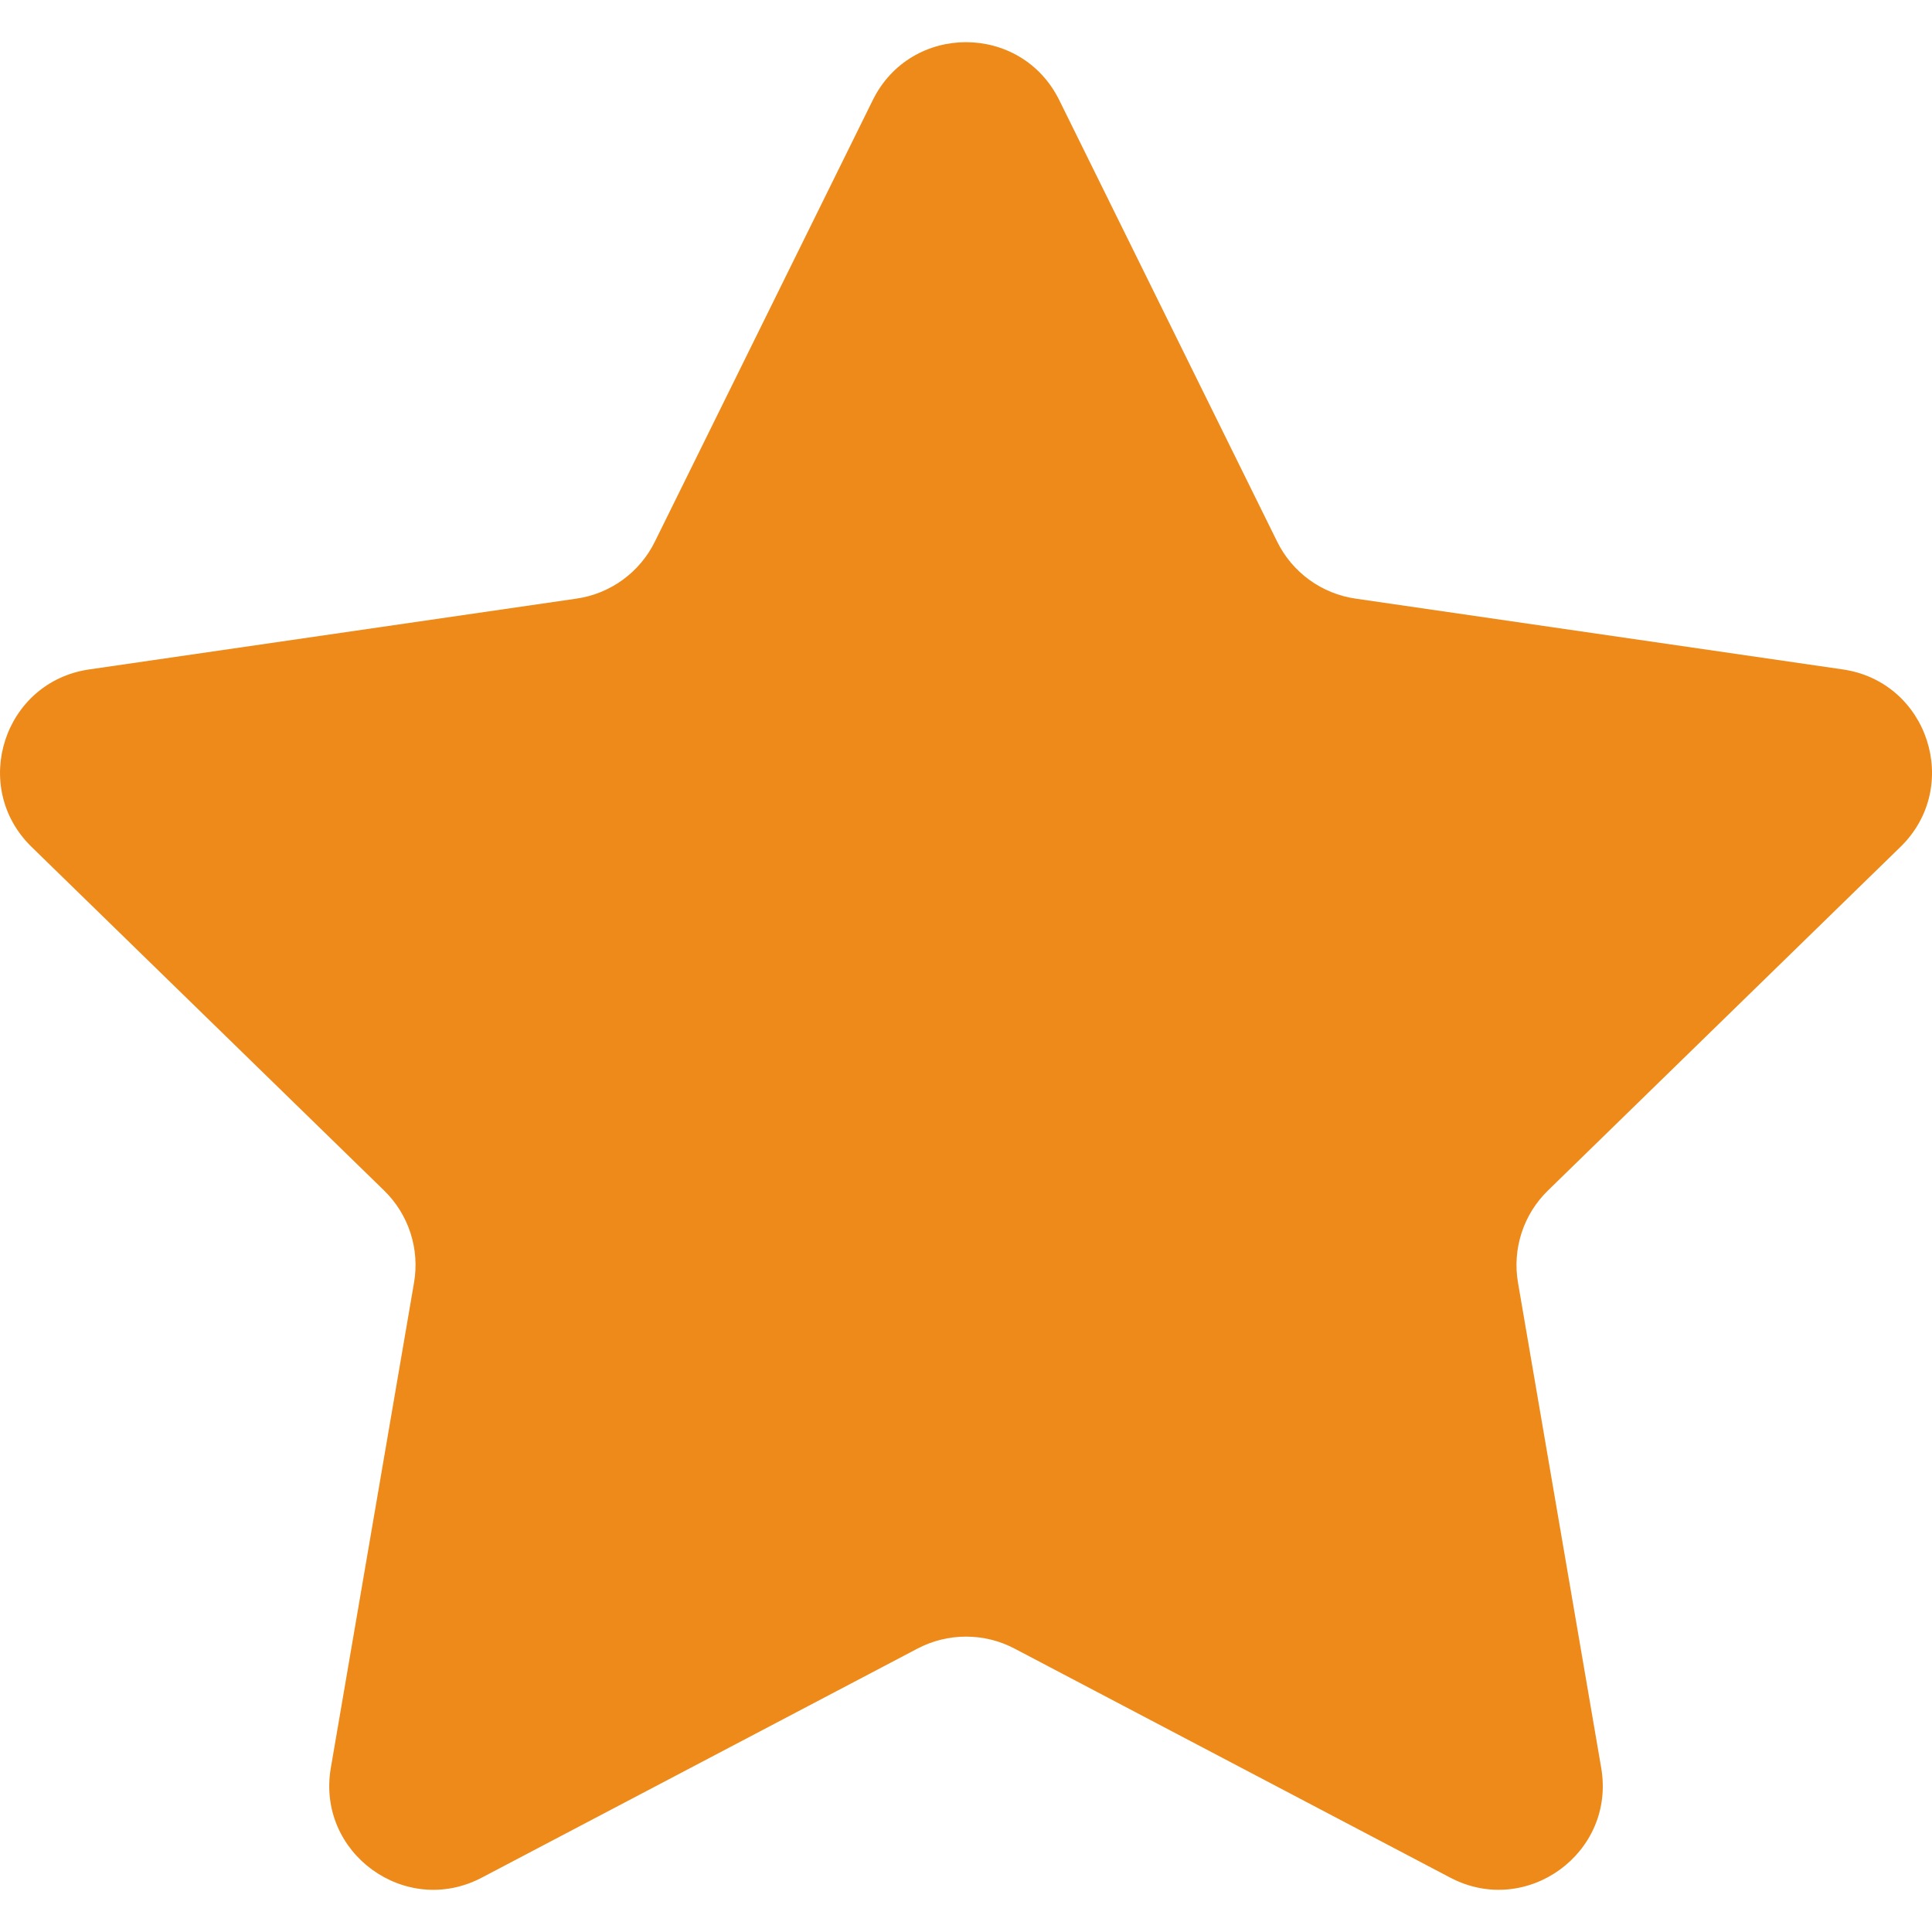 <svg width="200" height="200" viewBox="0 0 200 200" fill="none" xmlns="http://www.w3.org/2000/svg">
<g clip-path="url(#clip0_453_100)">
<path d="M109.657 10.371L132.215 56.078C132.987 57.645 134.129 58.999 135.542 60.026C136.955 61.052 138.597 61.719 140.325 61.969L190.767 69.299C199.603 70.584 203.128 81.439 196.737 87.668L160.237 123.246C158.987 124.464 158.051 125.969 157.512 127.63C156.973 129.291 156.846 131.058 157.142 132.779L165.757 183.016C167.267 191.815 158.03 198.523 150.129 194.372L105.014 170.655C103.467 169.845 101.747 169.422 100.002 169.422C98.256 169.422 96.536 169.845 94.989 170.655L49.874 194.372C41.973 198.527 32.736 191.815 34.246 183.016L42.861 132.779C43.157 131.058 43.03 129.291 42.491 127.63C41.952 125.969 41.016 124.464 39.766 123.246L3.266 87.668C-3.125 81.435 0.4 70.58 9.236 69.299L59.678 61.969C61.407 61.719 63.048 61.052 64.461 60.026C65.874 58.999 67.016 57.645 67.788 56.078L90.346 10.371C94.292 2.365 105.707 2.365 109.657 10.371Z" fill="#ED8A19"/>
</g>
<defs>
<clipPath id="clip0_453_100">
<rect width="200" height="200" fill="white"/>
</clipPath>
</defs>
</svg>
